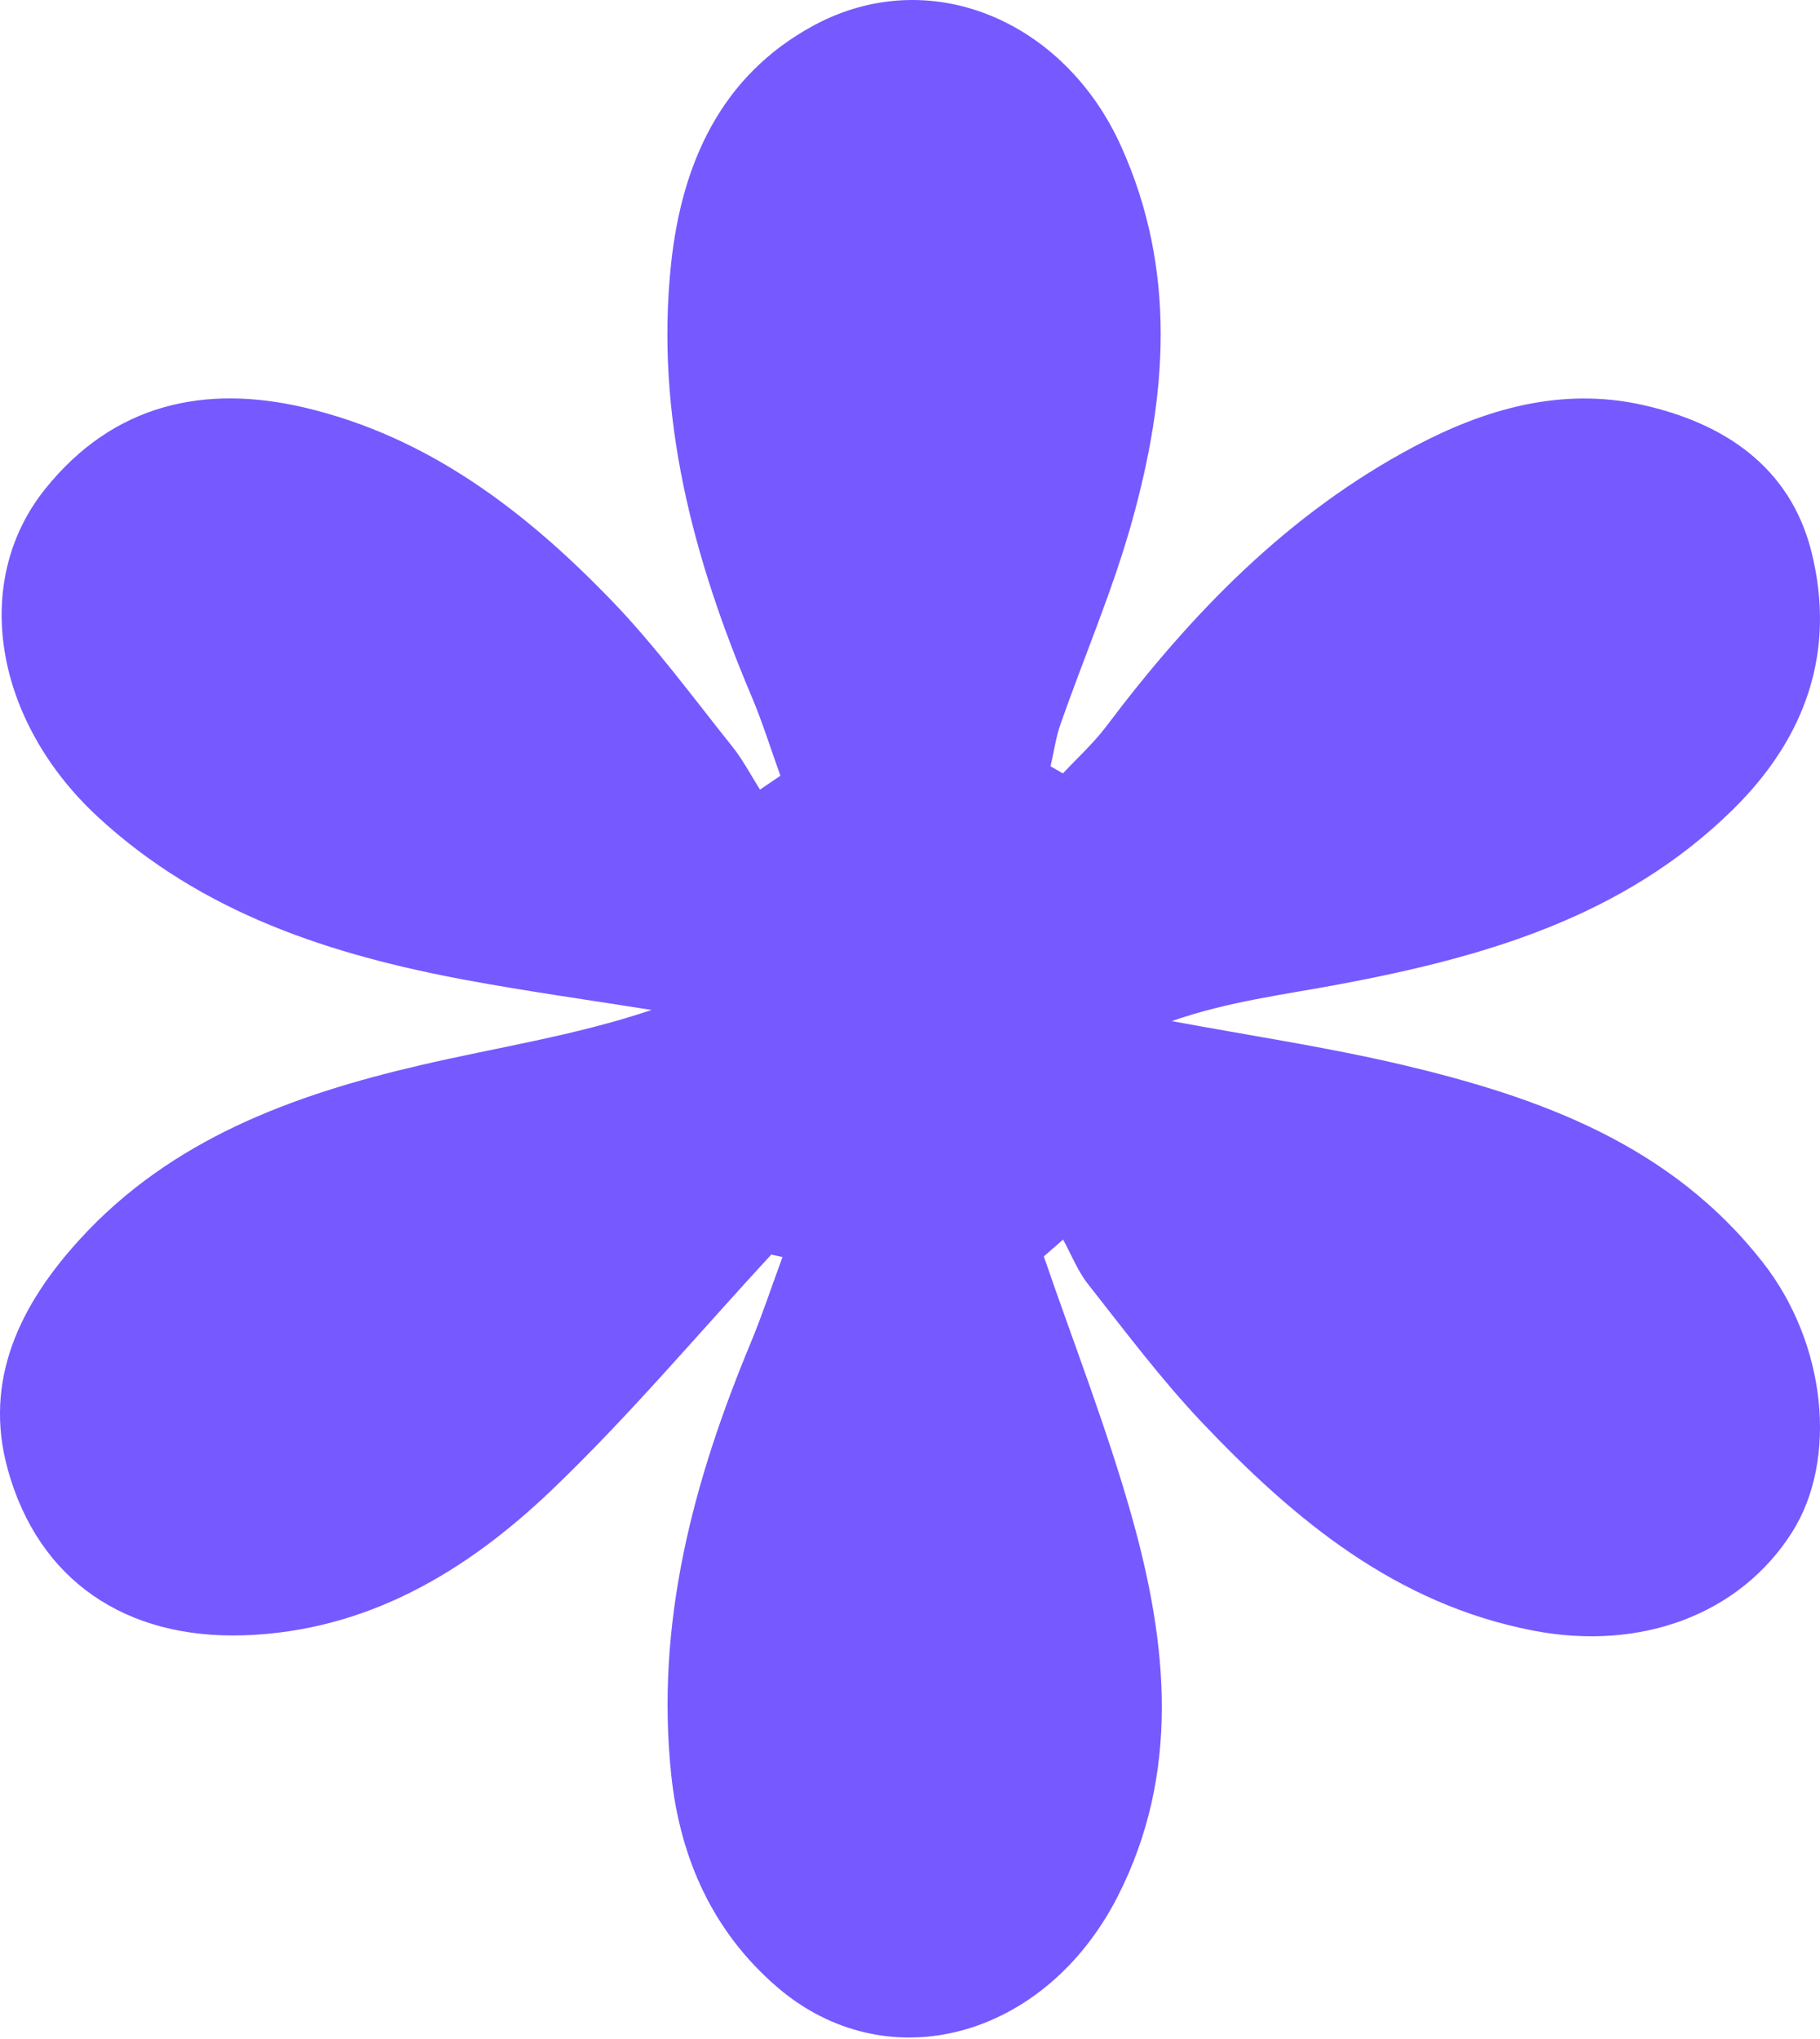 <?xml version="1.0" encoding="UTF-8"?> <svg xmlns="http://www.w3.org/2000/svg" width="100" height="112" viewBox="0 0 100 112" fill="none"><path d="M42.383 68.909C38.364 73.251 34.541 77.813 30.268 81.89C25.602 86.337 20.162 89.594 13.417 89.825C6.903 90.044 2.11 86.811 0.423 80.701C-0.94 75.757 1.151 71.623 4.373 68.088C9.386 62.591 16.073 60.142 23.084 58.514C27.276 57.532 31.538 56.908 35.8 55.476C32.404 54.934 28.997 54.46 25.625 53.836C18.175 52.45 11.118 50.175 5.367 44.862C-0.304 39.607 -1.633 31.961 2.502 26.833C6.233 22.202 11.222 21.081 16.778 22.398C23.557 24.003 28.893 28.104 33.617 33.001C36.008 35.484 38.064 38.29 40.223 40.993C40.812 41.721 41.251 42.575 41.76 43.372C42.129 43.118 42.51 42.864 42.88 42.61C42.36 41.178 41.91 39.711 41.321 38.313C38.087 30.691 35.985 22.825 36.874 14.475C37.463 8.989 39.6 4.161 44.705 1.401C51.045 -2.029 58.472 1.089 61.602 8.042C64.674 14.856 64.12 21.74 62.202 28.623C61.151 32.4 59.581 36.038 58.276 39.757C58.01 40.508 57.906 41.316 57.721 42.09L58.403 42.483C59.2 41.628 60.066 40.843 60.77 39.919C65.448 33.705 70.761 28.208 77.714 24.523C81.617 22.456 85.787 21.255 90.222 22.236C94.703 23.23 98.353 25.62 99.531 30.31C100.894 35.773 99.231 40.531 95.188 44.493C89.194 50.371 81.571 52.566 73.648 54.056C70.587 54.633 67.481 55.003 64.385 56.088C68.612 56.874 72.874 57.509 77.055 58.491C84.632 60.281 91.816 62.891 96.863 69.347C100.339 73.782 101.009 80.169 98.457 84.177C95.592 88.681 90.164 90.703 84.262 89.571C76.686 88.116 71.107 83.473 66.025 78.114C63.785 75.746 61.821 73.124 59.8 70.56C59.223 69.832 58.864 68.92 58.414 68.088C58.056 68.4 57.71 68.701 57.352 69.013C58.992 73.794 60.84 78.506 62.202 83.357C64.154 90.322 64.87 97.378 61.417 104.158C57.421 112 48.712 114.345 42.672 109.124C39.196 106.122 37.382 102.137 36.886 97.54C35.996 89.167 38.087 81.347 41.263 73.725C41.898 72.189 42.418 70.606 42.995 69.047C42.799 69.001 42.603 68.966 42.406 68.92L42.383 68.909Z" fill="#7659FF"></path></svg> 